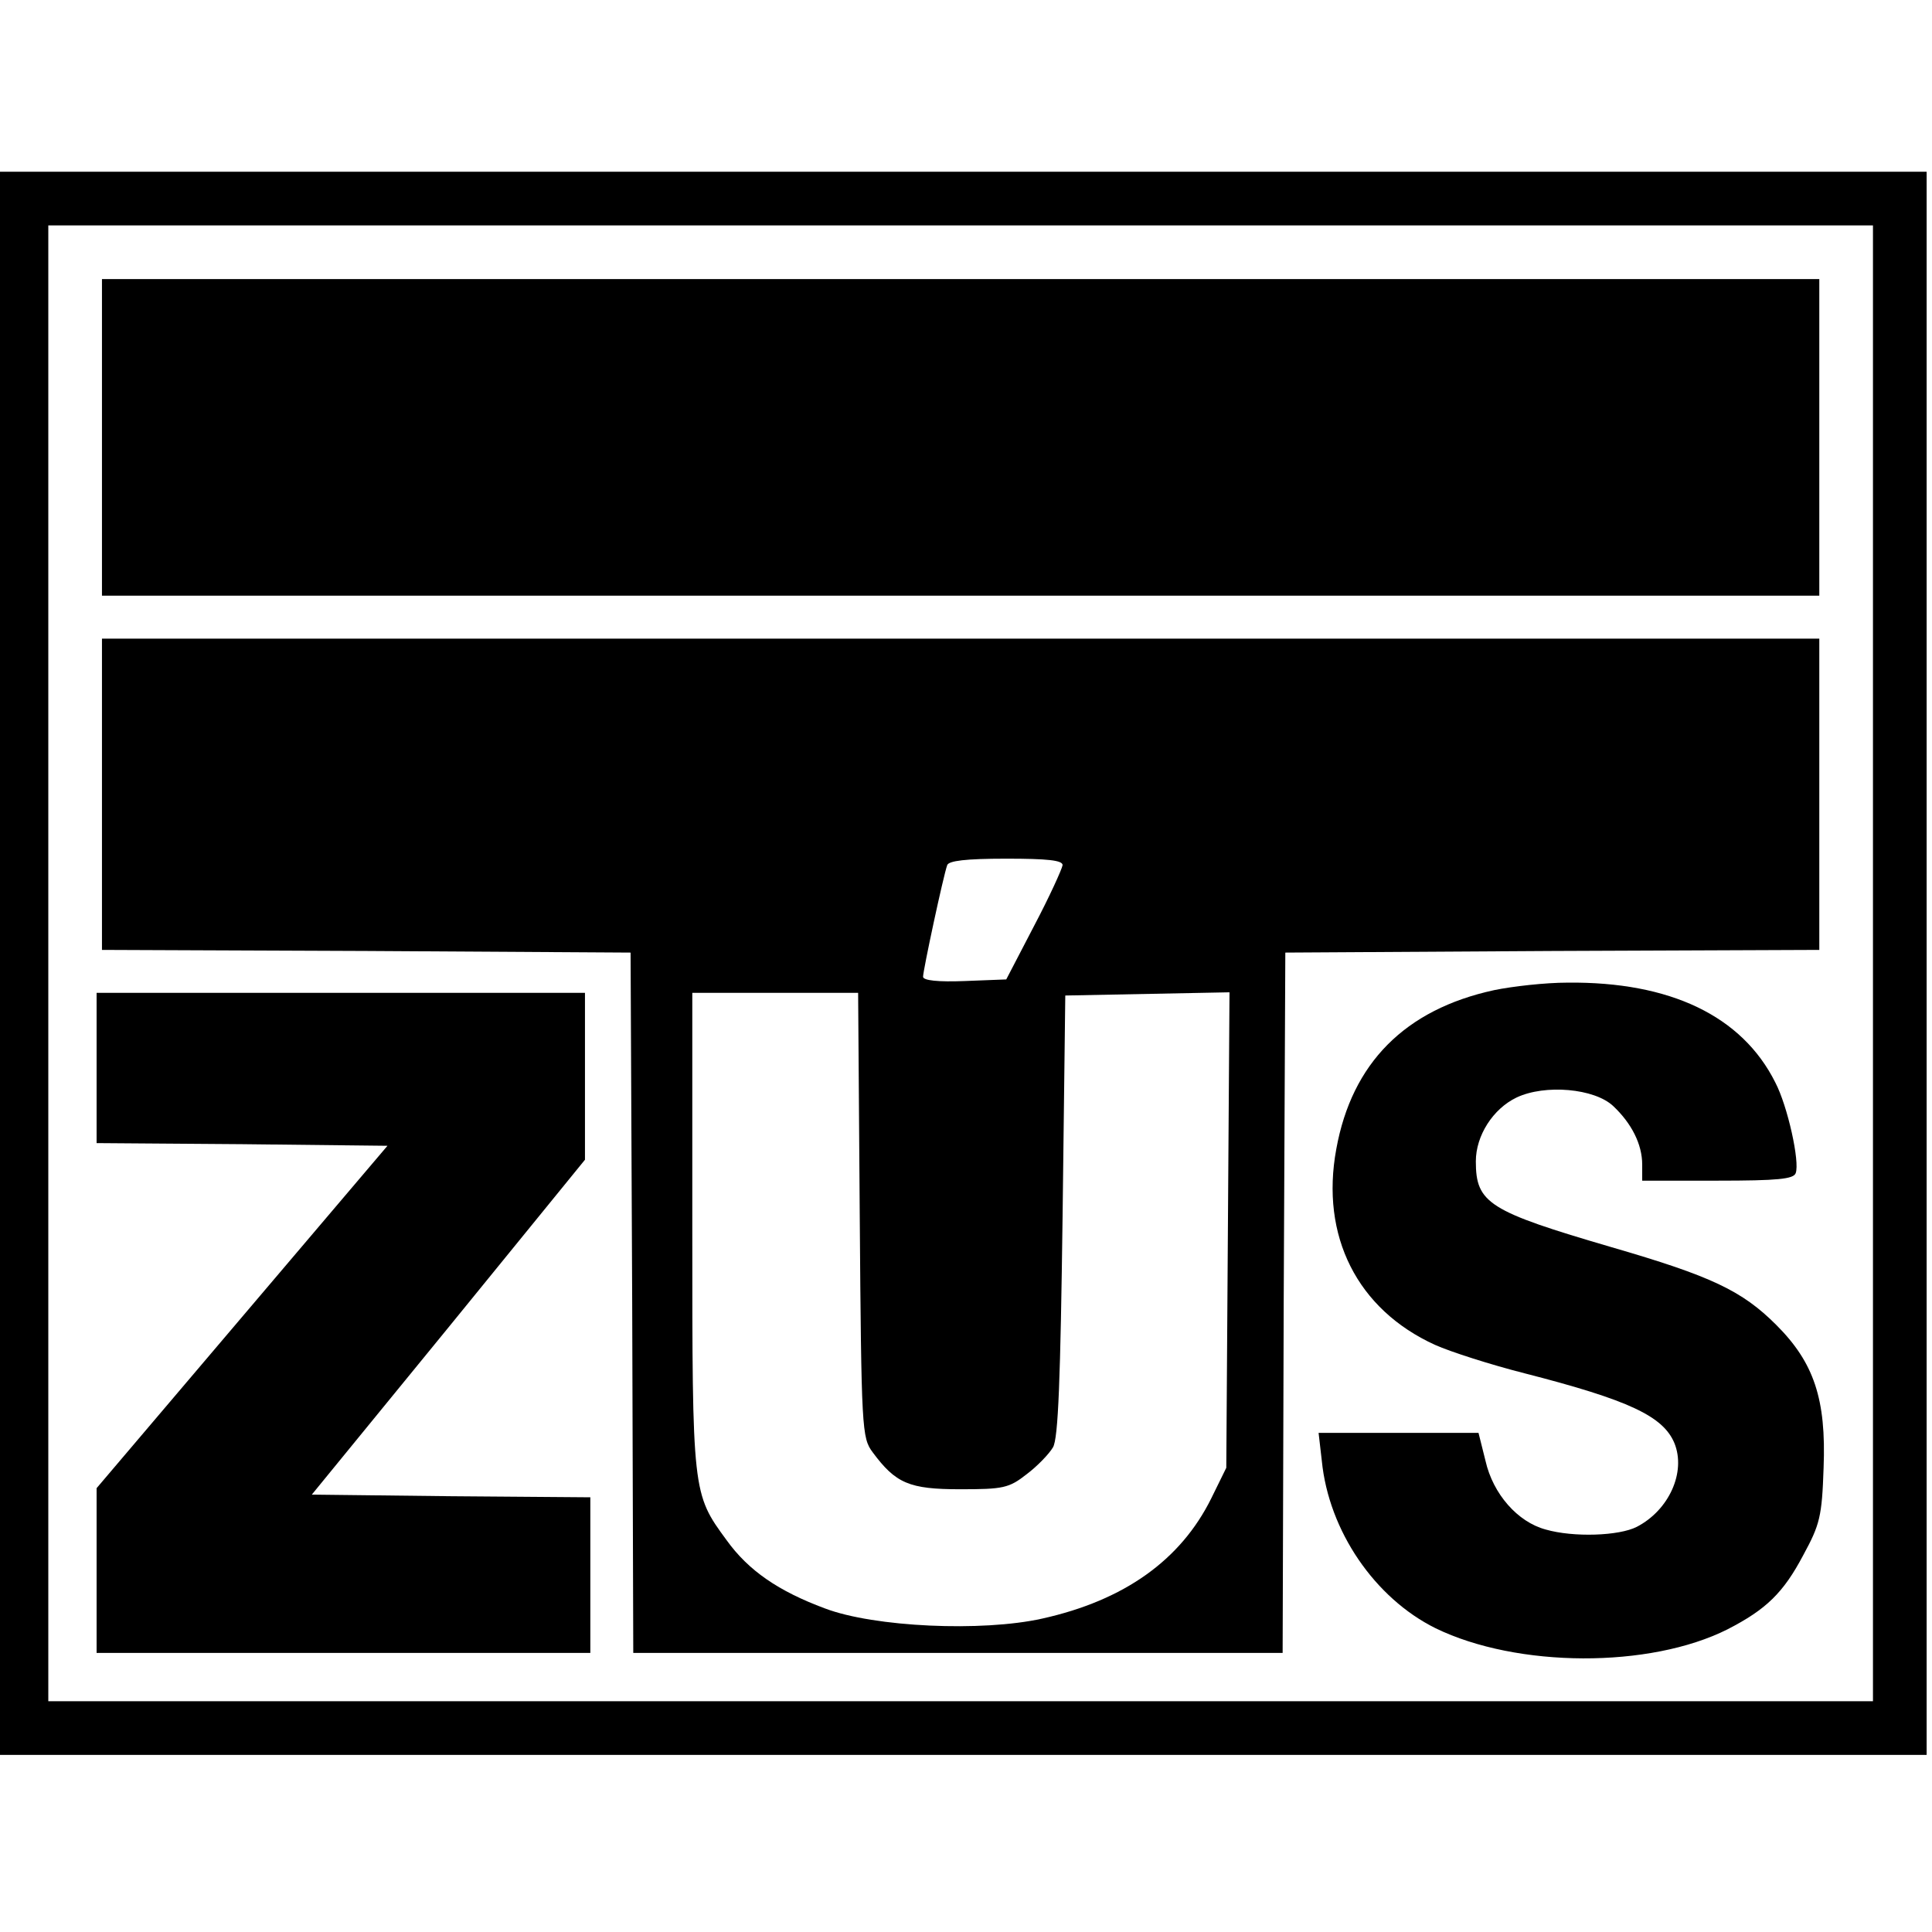 <svg version="1" xmlns="http://www.w3.org/2000/svg" width="480" height="480" viewBox="0 0 360 360"><path d="M0 179.5V327h359V32H0v147.5zm349 0V317H9V42h340v137.5z"/><path d="M19 81.5V111h320V52H19v29.5zM19 148v29l49.3.2 49.2.3.3 65.2.2 65.3h121l.2-65.3.3-65.2 49.8-.3 49.7-.2v-58H19v29zm179 13.2c-.1.7-2.4 5.8-5.3 11.3l-5.2 10-7.7.3c-5 .2-7.8-.1-7.8-.8 0-1.2 3.8-18.9 4.5-20.8.3-.8 3.4-1.2 11-1.2 7.7 0 10.5.3 10.5 1.2zm-37.8 65.2c.3 40.1.4 41.5 2.4 44.2 4.3 5.8 6.8 6.9 16.3 6.9 8 0 9.1-.2 12.4-2.8 2-1.5 4.2-3.8 4.9-5 1-1.6 1.4-12.8 1.8-43.2l.5-41 15.3-.3 15.3-.3-.3 44.3-.3 44.3-2.8 5.7c-5.7 11.5-16.2 19-31.5 22.4-11.2 2.5-31.3 1.6-40.5-1.9-8.6-3.2-14.2-7-18.3-12.7-6.4-8.7-6.4-8.8-6.4-57.7V185h30.9l.3 41.4z"/><path d="M278.4 184.5c-16.6 3.6-26.5 13.6-29.4 29.6-3 16.2 3.9 29.9 18.4 36.5 2.9 1.3 10.4 3.7 16.7 5.3 19.5 5 25.8 8 27.9 13 2.2 5.4-1 12.5-7 15.6-3.3 1.7-11.8 2-17 .5-5.2-1.4-9.8-6.6-11.2-12.8l-1.3-5.2h-29.8l.6 5.2c1.3 13.1 9.9 25.6 21.2 31.2 15.2 7.4 39.9 7.5 54.4.2 7.2-3.7 10.4-6.8 14.1-13.8 3.1-5.7 3.5-7.2 3.8-16.3.5-12.8-1.8-19.6-8.8-26.6-6.4-6.4-12.1-9.1-30.7-14.5-22.9-6.7-25.3-8.2-25.3-16 0-4.8 3.2-9.8 7.6-11.9 5.3-2.5 14.5-1.7 18 1.6 3.4 3.2 5.4 7.1 5.4 10.9v3h14c11.3 0 14.2-.3 14.6-1.4.8-2.1-1.5-12.5-3.8-16.9-6.2-12.4-19.6-18.8-38.7-18.6-4.2 0-10.3.7-13.7 1.4zM18 199v14l27.1.2 27.1.3-27.1 31.9L18 277.3V308h92v-29l-25.9-.2-26-.3 25.5-31.2 25.4-31.2V185H18v14z"/></svg>